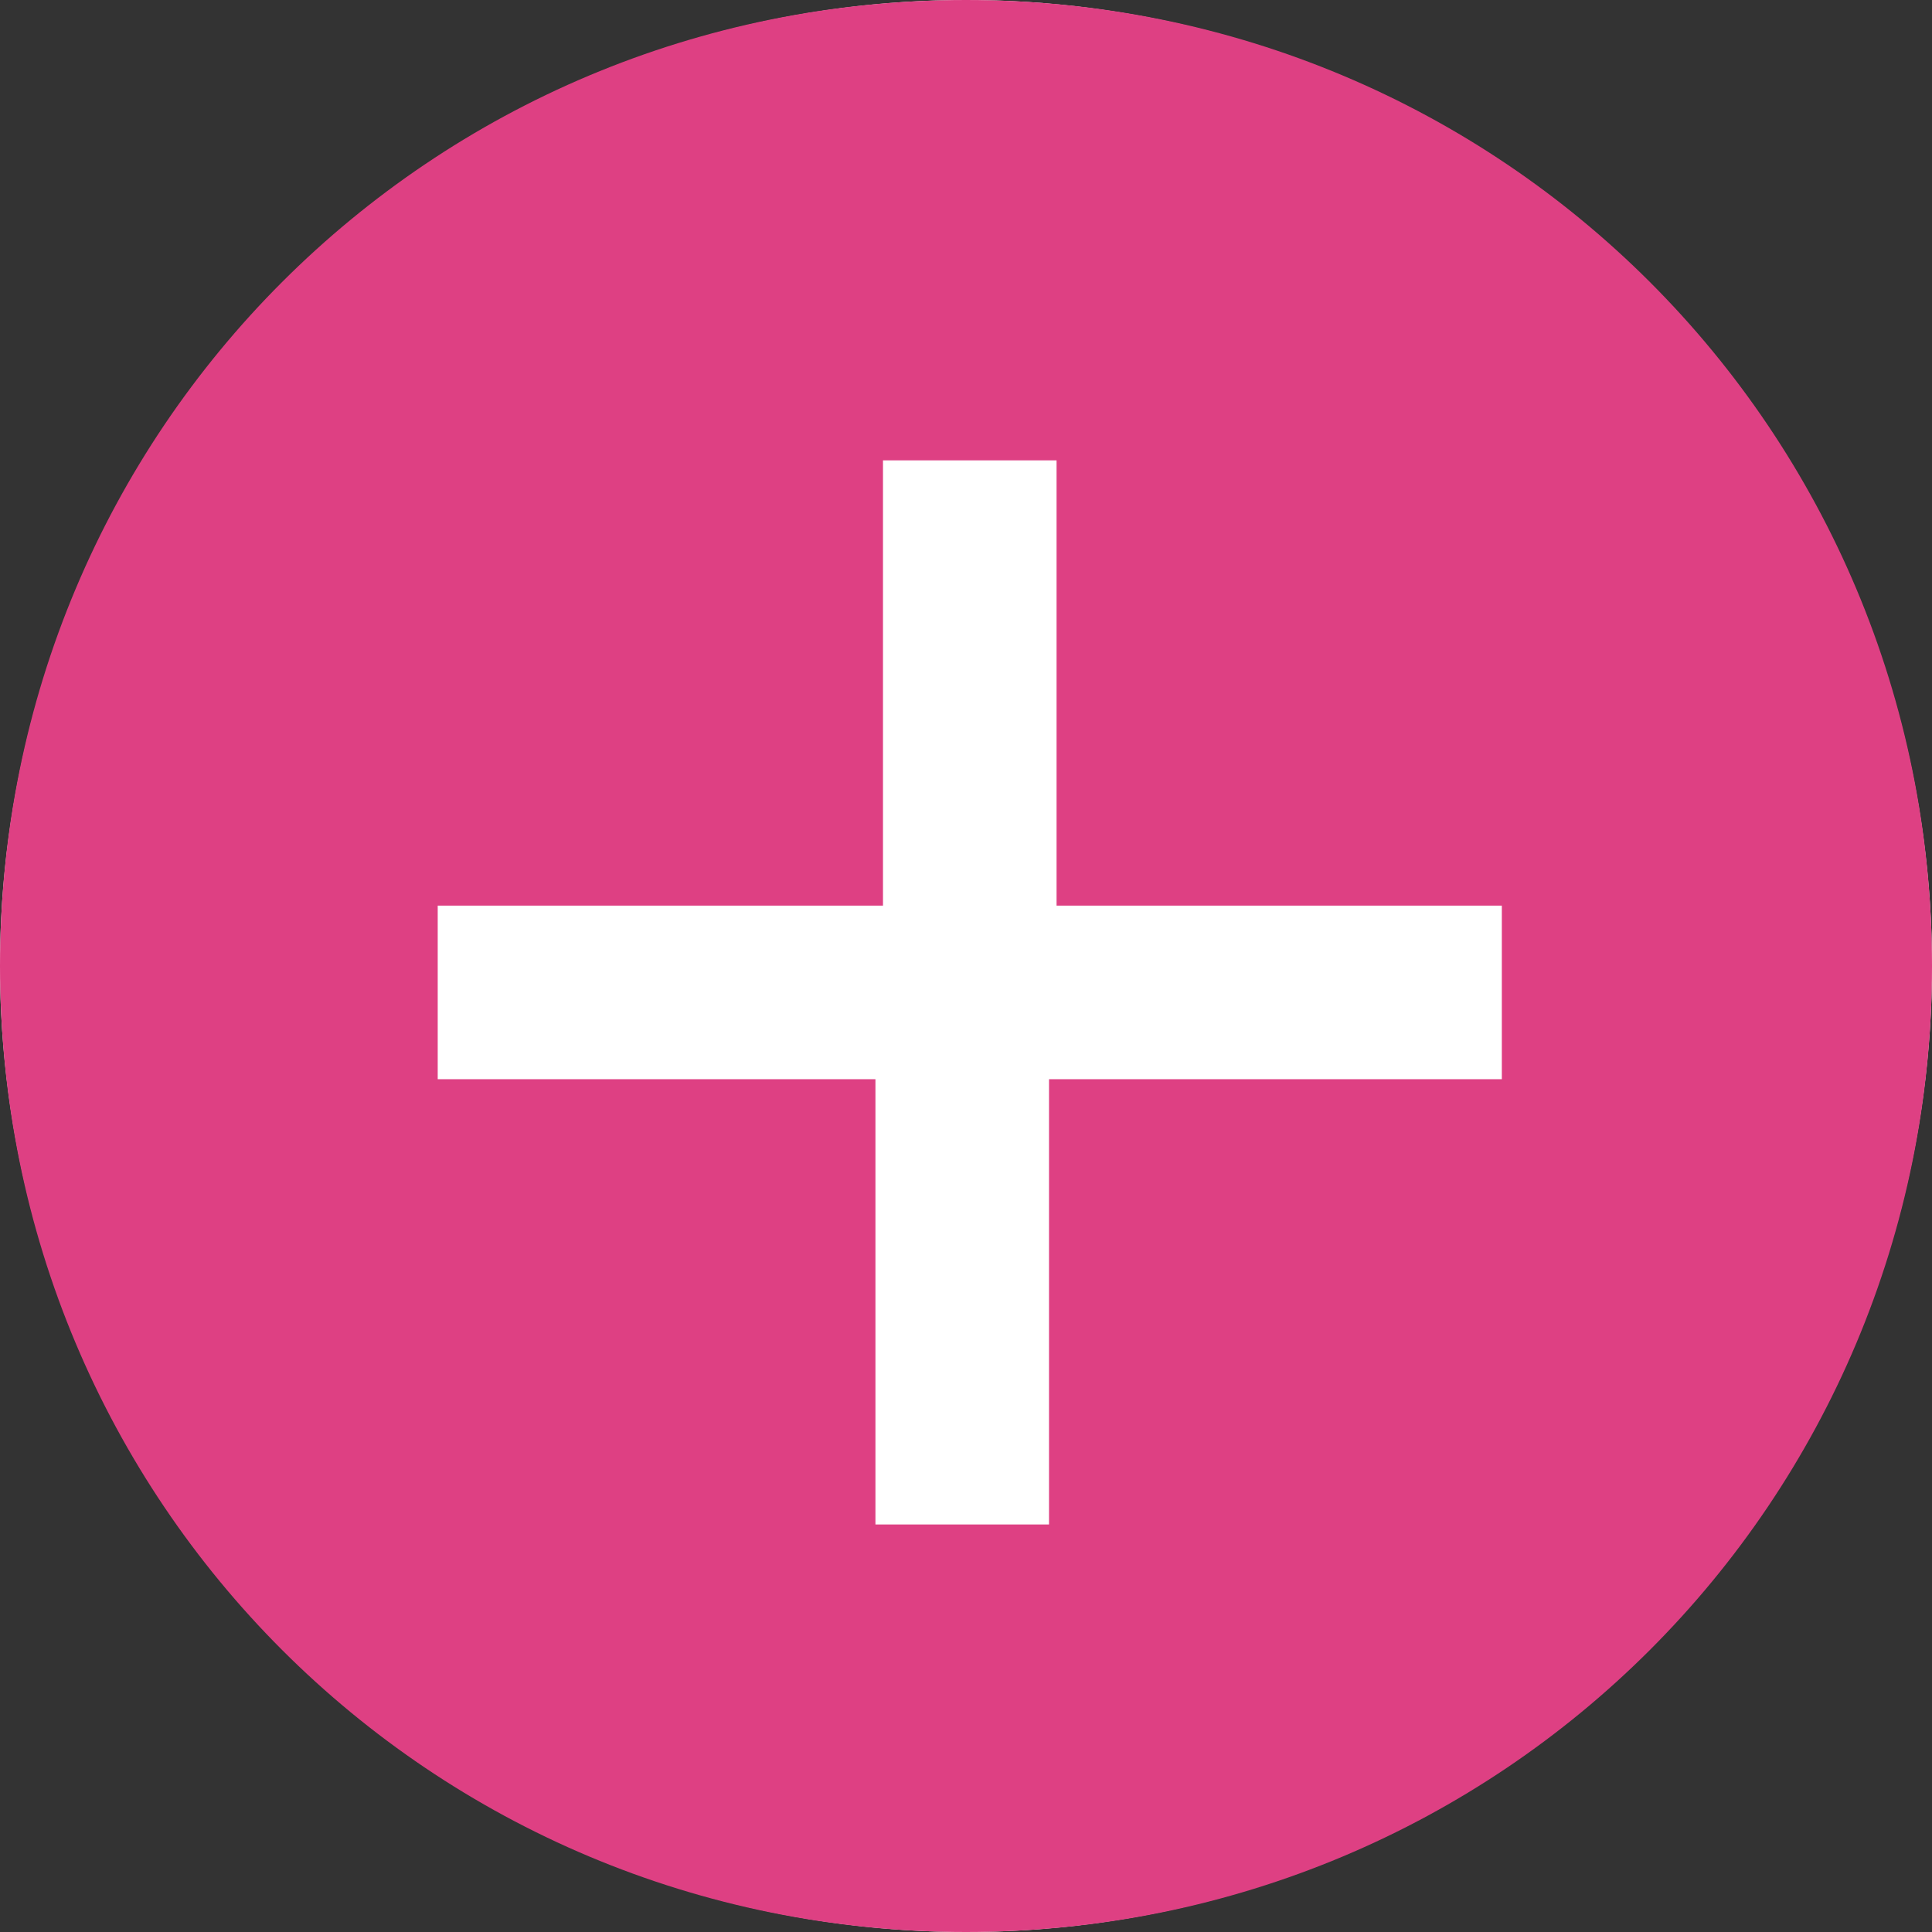 <?xml version="1.0" encoding="UTF-8"?>
<svg id="_圖層_1" data-name="圖層_1" xmlns="http://www.w3.org/2000/svg" xmlns:xlink="http://www.w3.org/1999/xlink" version="1.1" viewBox="0 0 25.6 25.6">
  <rect x="0" y="0" width="25.6" height="25.6" fill="#333333" stroke="none"/>
  <!-- Generator: Adobe Illustrator 29.2.1, SVG Export Plug-In . SVG Version: 2.1.0 Build 116)  -->
  <defs>
    <style>
      .st0 {
        fill: #fff;
      }

      .st1 {
        fill: #de4083;
      }
    </style>
  </defs>
  <g>
    <circle class="st0" cx="12.8" cy="12.8" r="12.8"/>
    <path class="st1" d="M12.8,0C19.9,0,25.6,5.7,25.6,12.8s-5.7,12.8-12.8,12.8S0,19.9,0,12.8,5.7,0,12.8,0"/>
  </g>
  <path class="st0" d="M19.8,14.3h-5.9v5.9h-2.3v-5.9h-5.8v-2.3h5.9v-5.9h2.3v5.9h5.9v2.3h-.1Z"/>
</svg>